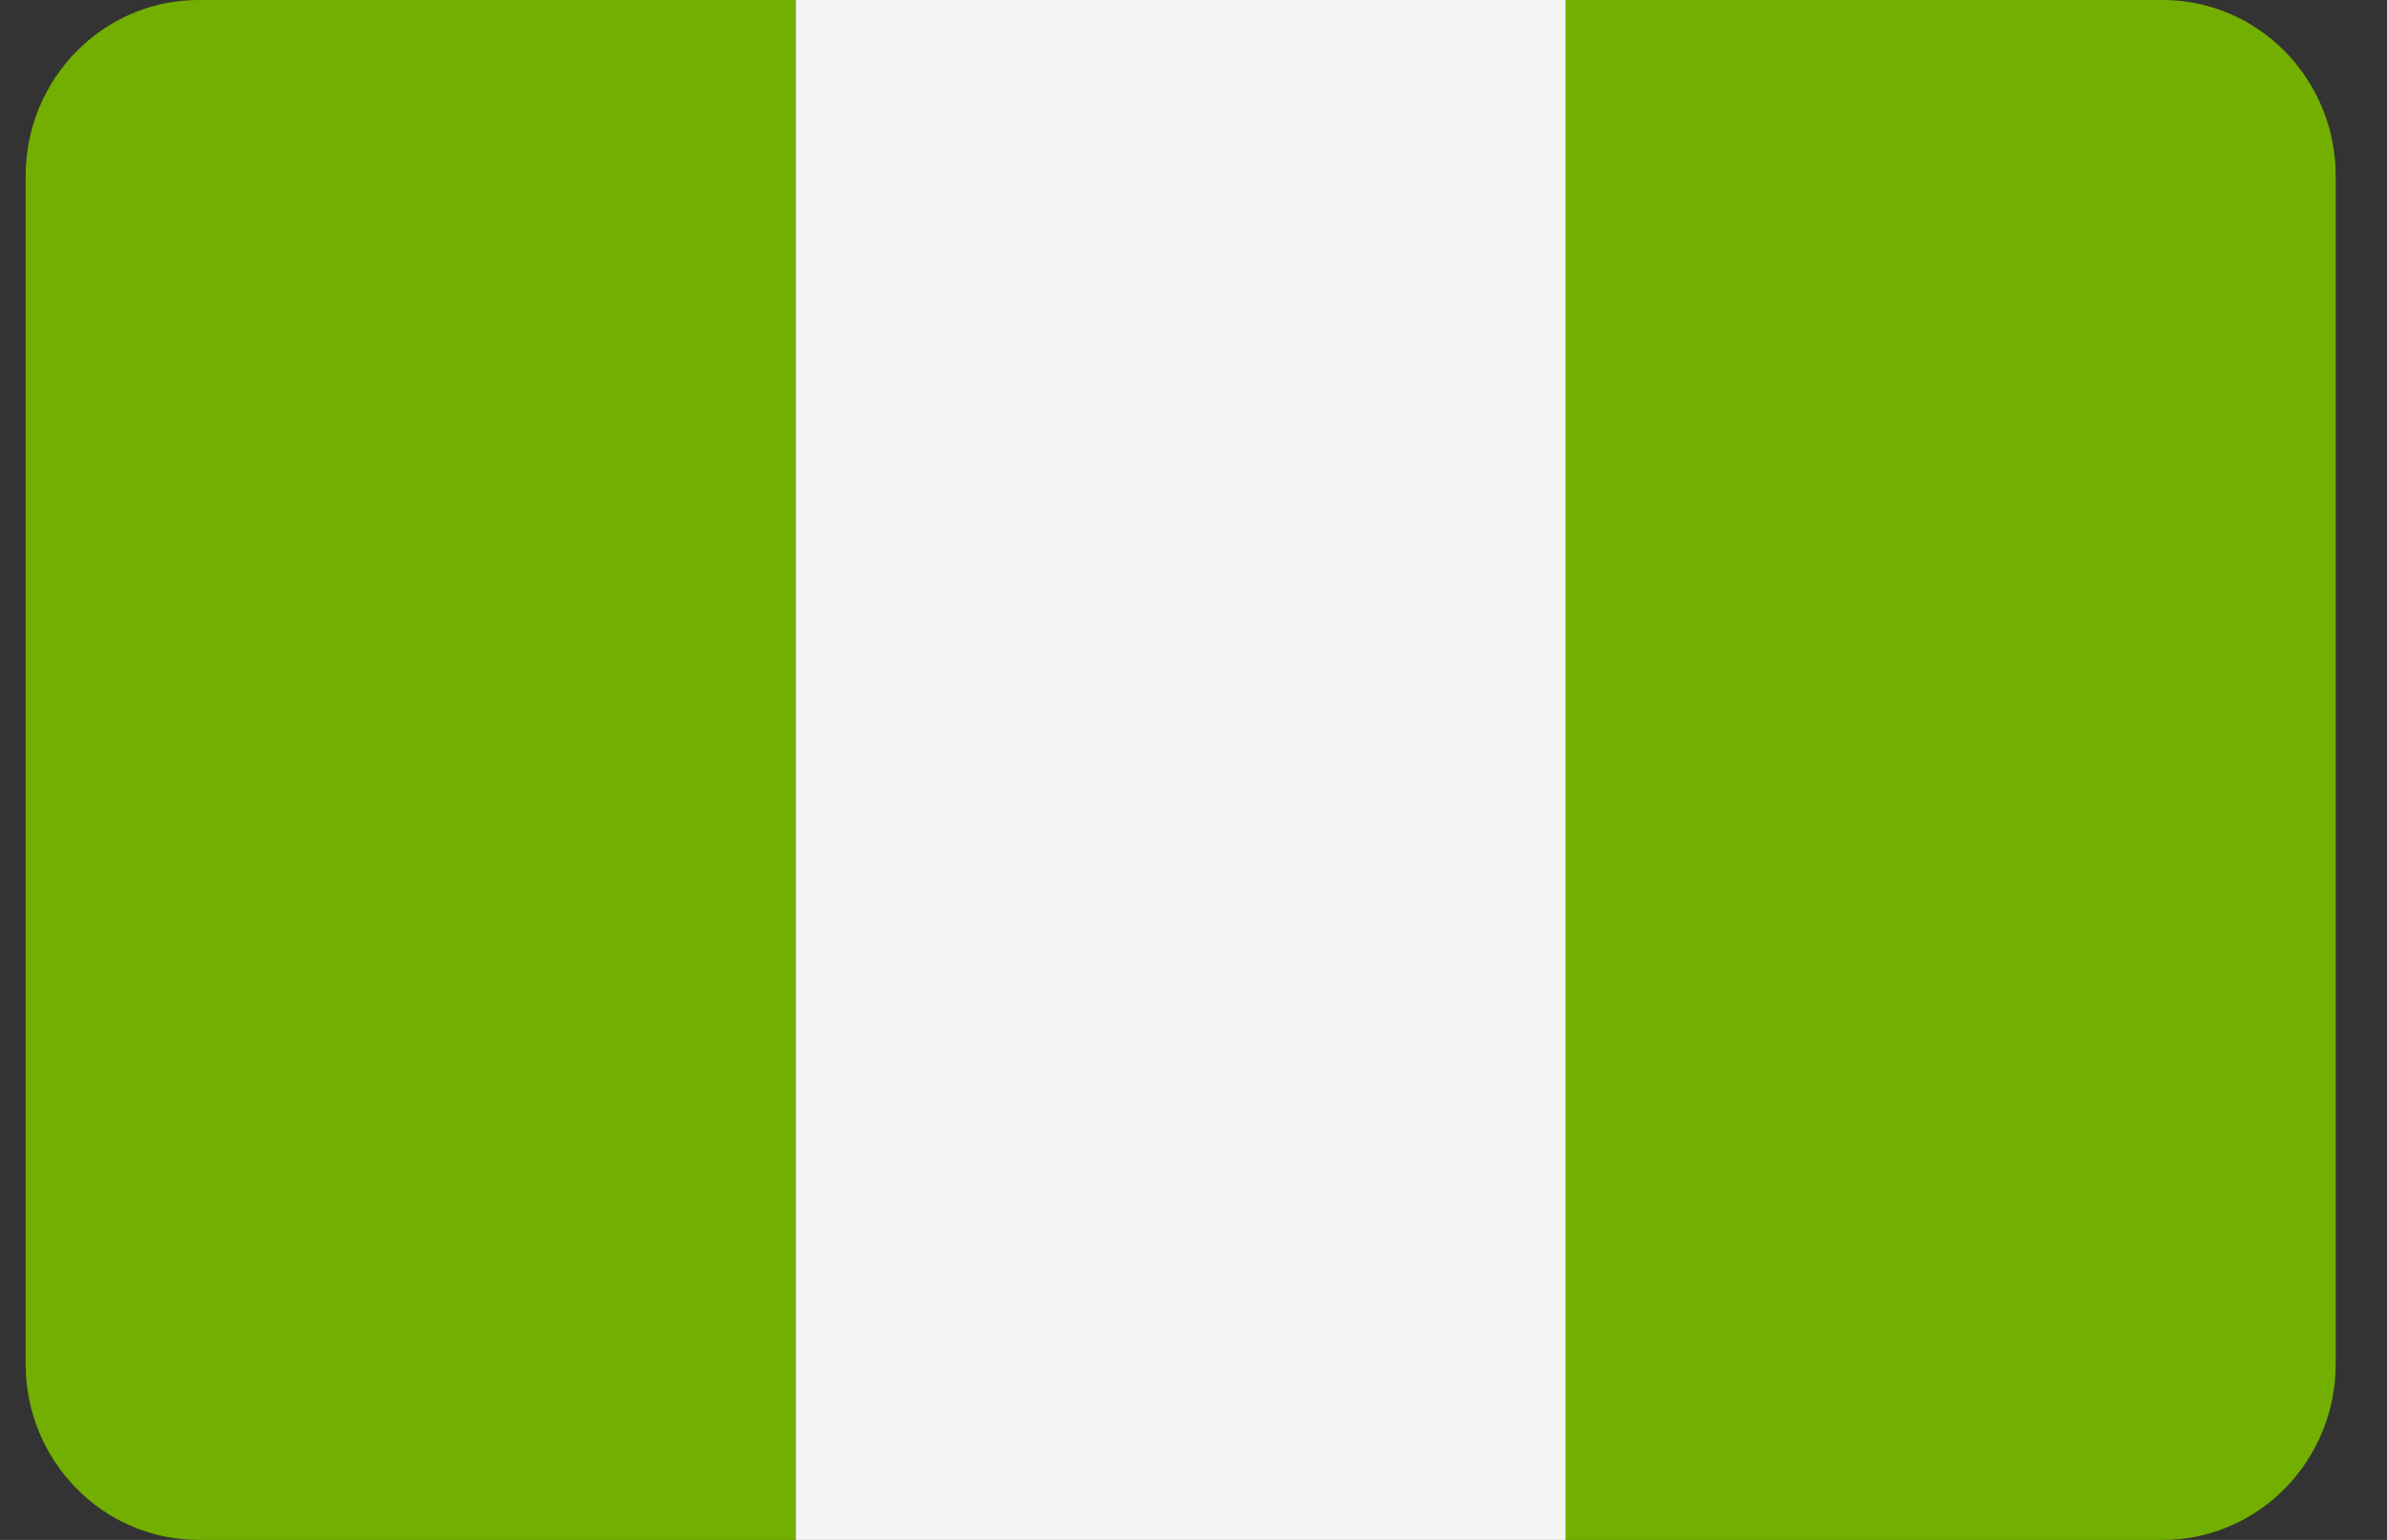 <svg width="31" height="20" viewBox="0 0 31 20" fill="none" xmlns="http://www.w3.org/2000/svg">
<rect x="0" y="0" width="31" height="20" fill="#333333" stroke="none"/>
<path d="M2.58 0C1.339 0 0.333 1.024 0.333 2.286V17.714C0.333 18.976 1.339 20 2.58 20H10.333V0H2.58Z" fill="#73AF00"/>
<path d="M20.334 0H10.334V20H20.334V0Z" fill="#F5F5F5"/>
<path d="M28.087 0H20.334V20H28.087C29.328 20 30.334 18.976 30.334 17.713V2.286C30.334 1.024 29.328 0 28.087 0Z" fill="#73AF00"/>
</svg>
